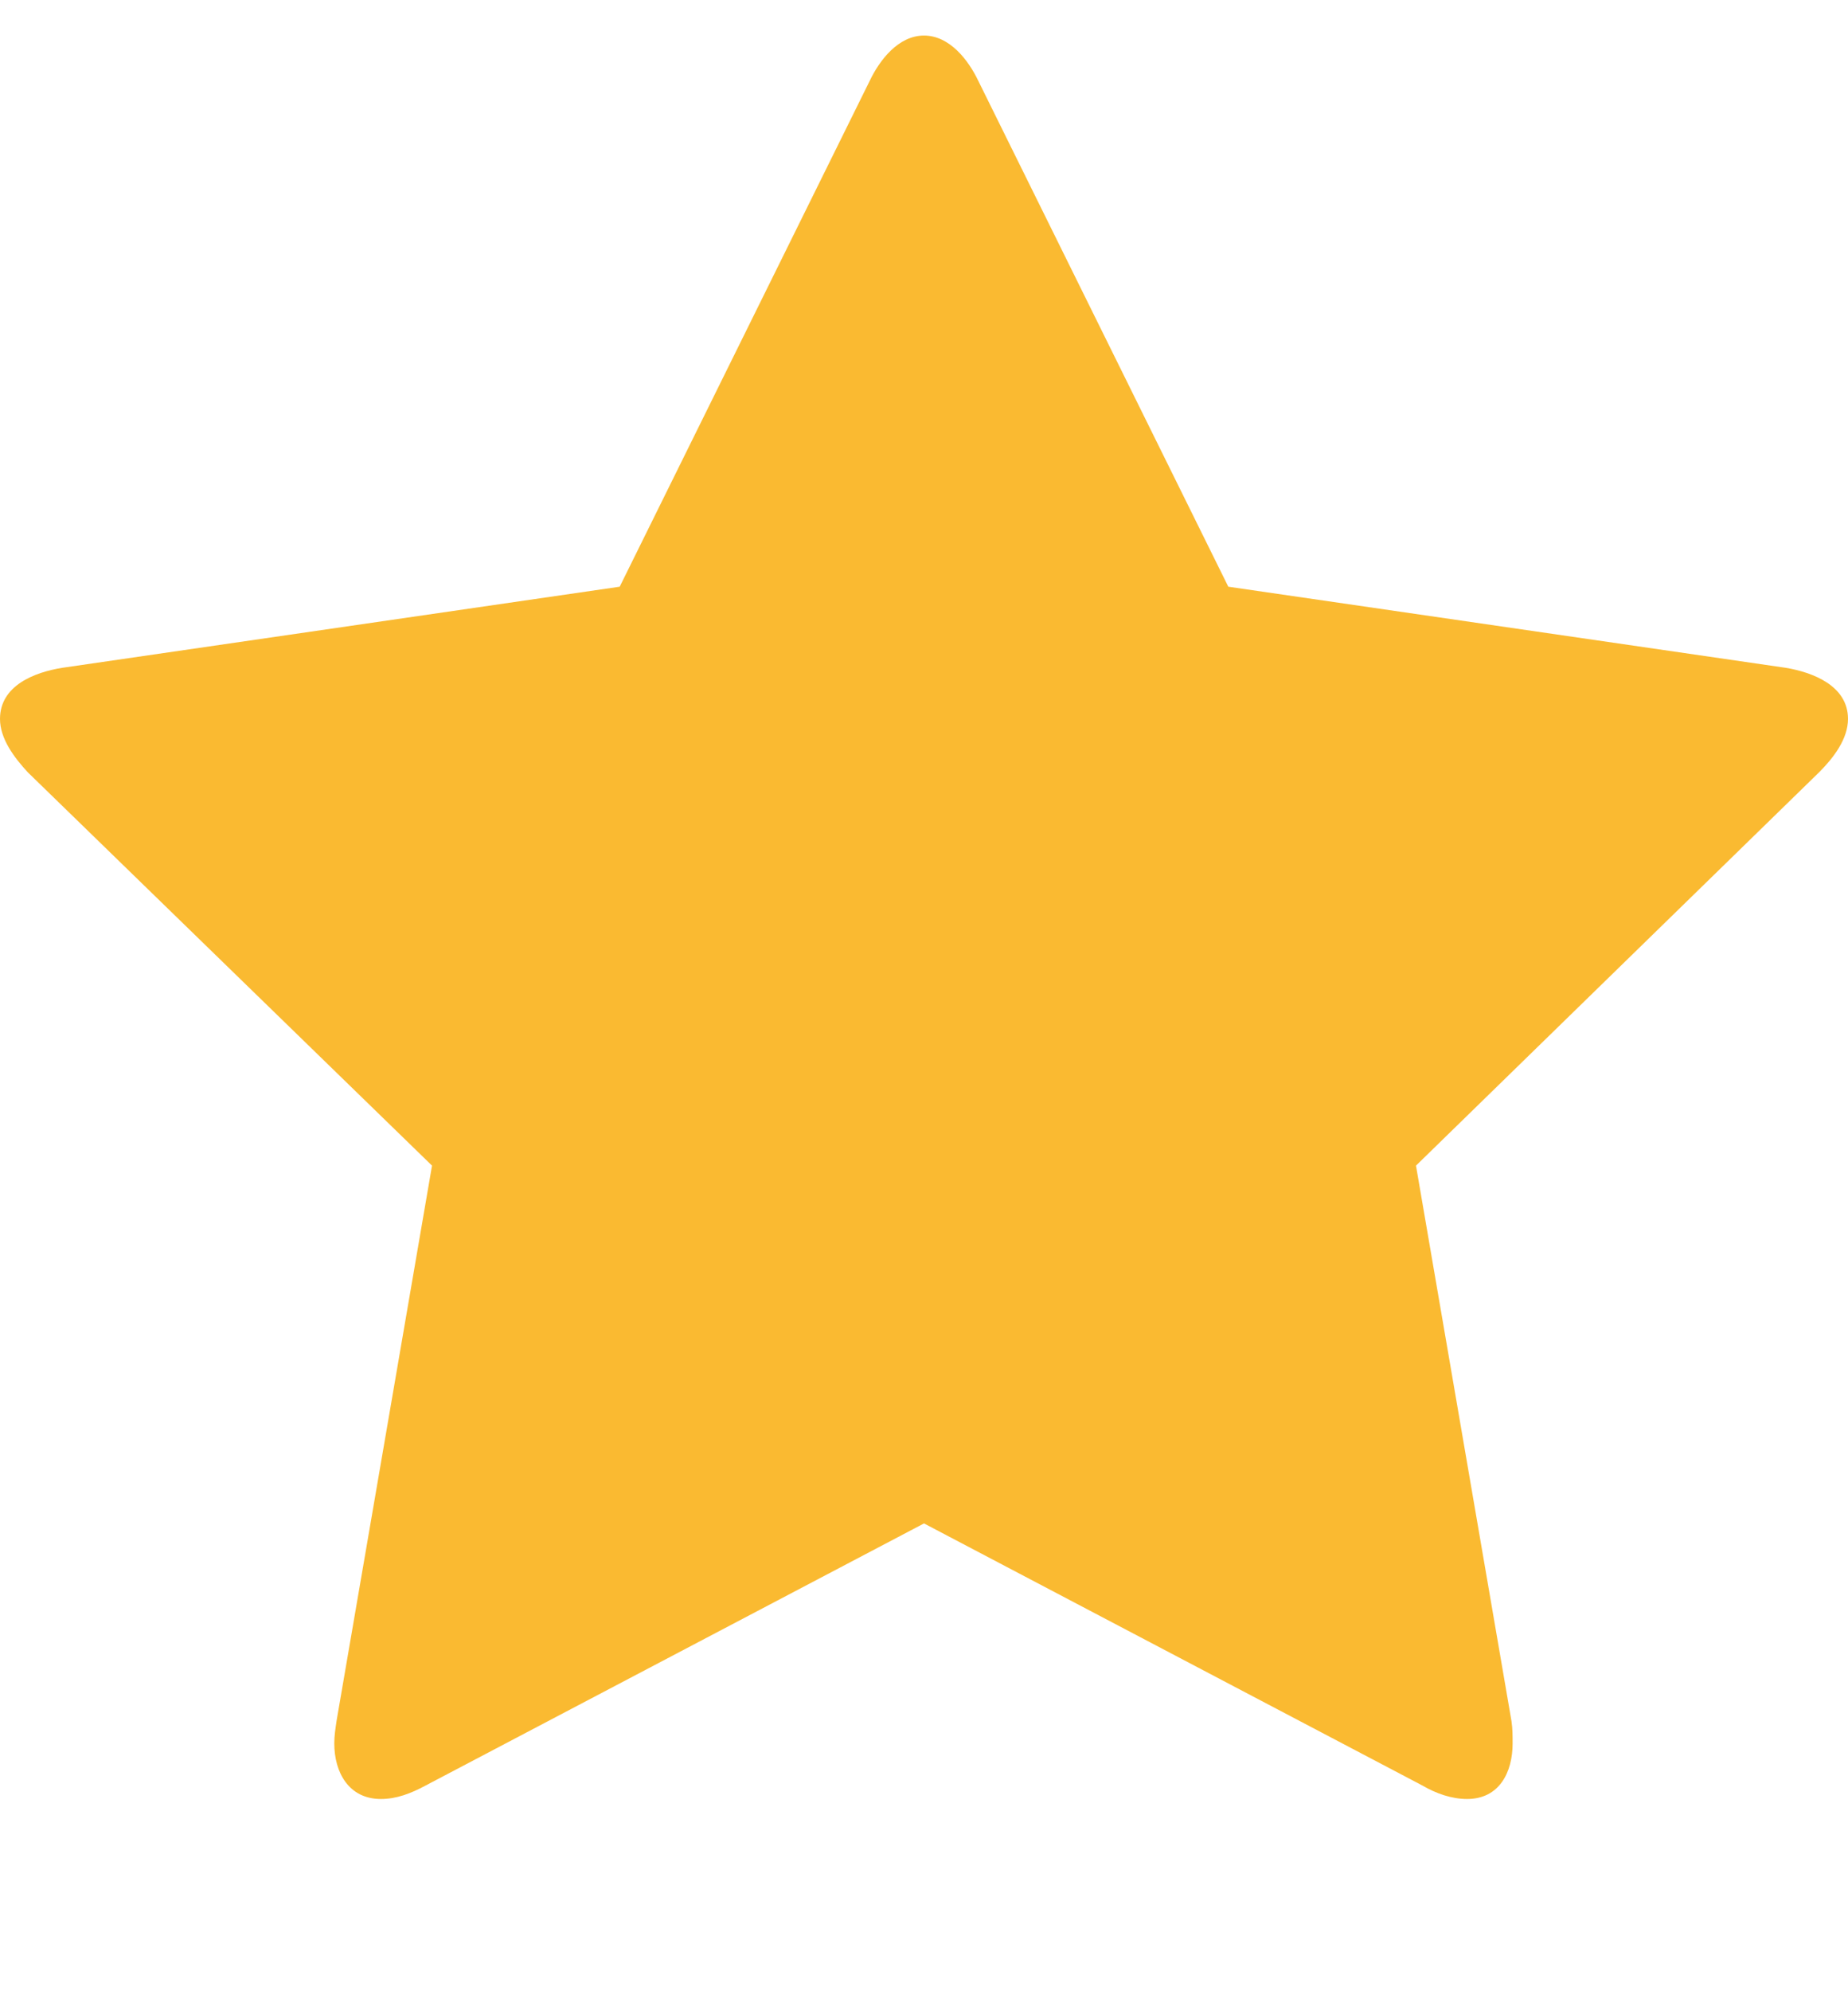 <?xml version="1.0" encoding="UTF-8"?>
<svg xmlns="http://www.w3.org/2000/svg" viewBox="0 0 416 448">
  <path fill="#faba31" d="M416 161.75c0 4.5-3.25 8.75-6.5 12l-90.75 88.5 21.5 125c.25 1.75.25 3.25.25 5 0 6.5-3 12.5-10.25 12.5-3.5 0-7-1.25-10-3l-112.25-59-112.25 59c-3.25 1.75-6.5 3-10 3-7.25 0-10.5-6-10.5-12.5 0-1.75.25-3.25.5-5l21.5-125-91-88.5c-3-3.25-6.25-7.5-6.25-12 0-7.5 7.75-10.5 14-11.5L139.5 132l56.25-113.75C198 13.5 202.25 8 208 8s10 5.5 12.25 10.25L276.5 132 402 150.25c6 1 14 4 14 11.5z"></path>
</svg>
